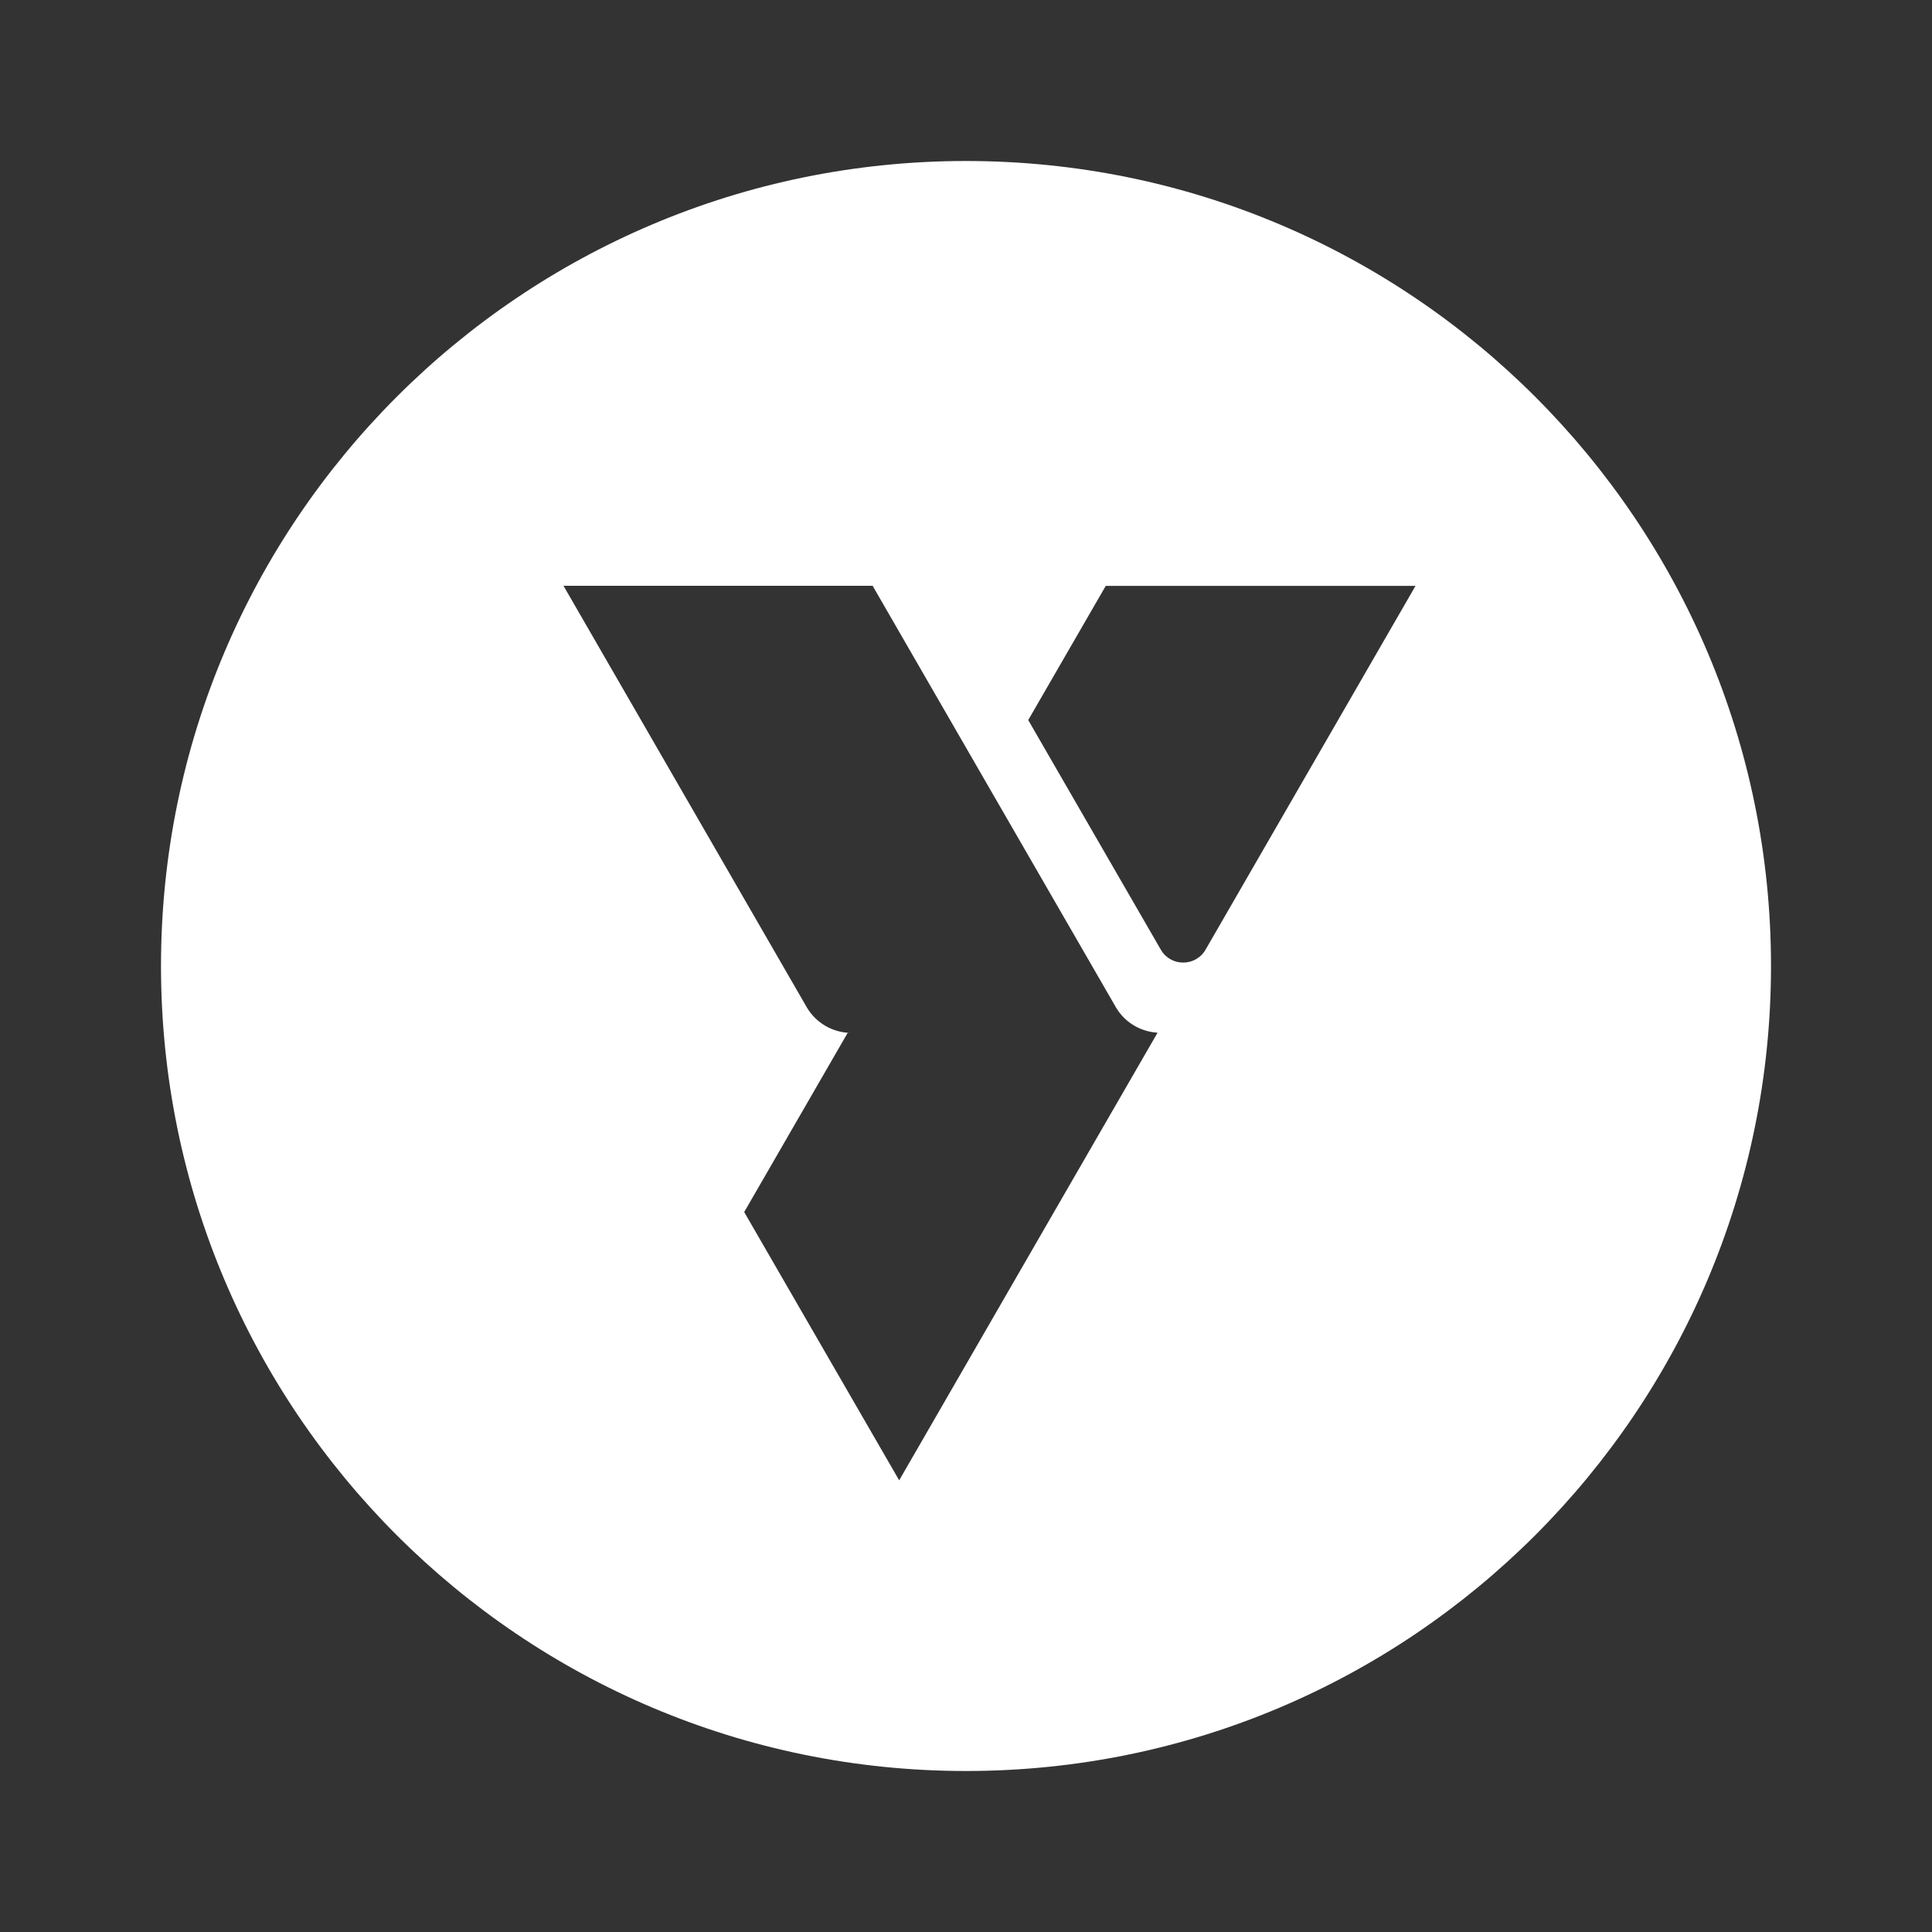 <svg width="24" height="24" viewBox="0 0 24 24" fill="none" xmlns="http://www.w3.org/2000/svg">
<rect x="0" y="0" width="24" height="24" fill="#333333" stroke="none"/>
<path d="M12 2C17.523 2 22 6.477 22 12C22 17.523 17.523 22 12 22C6.477 22 2 17.523 2 12C2 6.477 6.477 2 12 2ZM7 7.277L10.021 12.511C10.136 12.709 10.348 12.831 10.577 12.831H10.529L10.528 12.833V12.834L9.245 15.056V15.057L10.528 17.278L11.17 18.389L13.094 15.055L14.377 12.833L14.376 12.831L14.375 12.828C14.162 12.814 13.969 12.697 13.861 12.511L10.84 7.277H7ZM11.812 12.831L11.812 12.833L11.81 12.834V12.831H11.812ZM13.096 12.831L13.094 12.833V12.831H13.096ZM12.773 8.945L14.42 11.797C14.543 12.011 14.852 12.011 14.976 11.797L17.584 7.278H13.736L12.773 8.945Z" fill="white" style="fill:white;fill-opacity:1;"/>
</svg>
